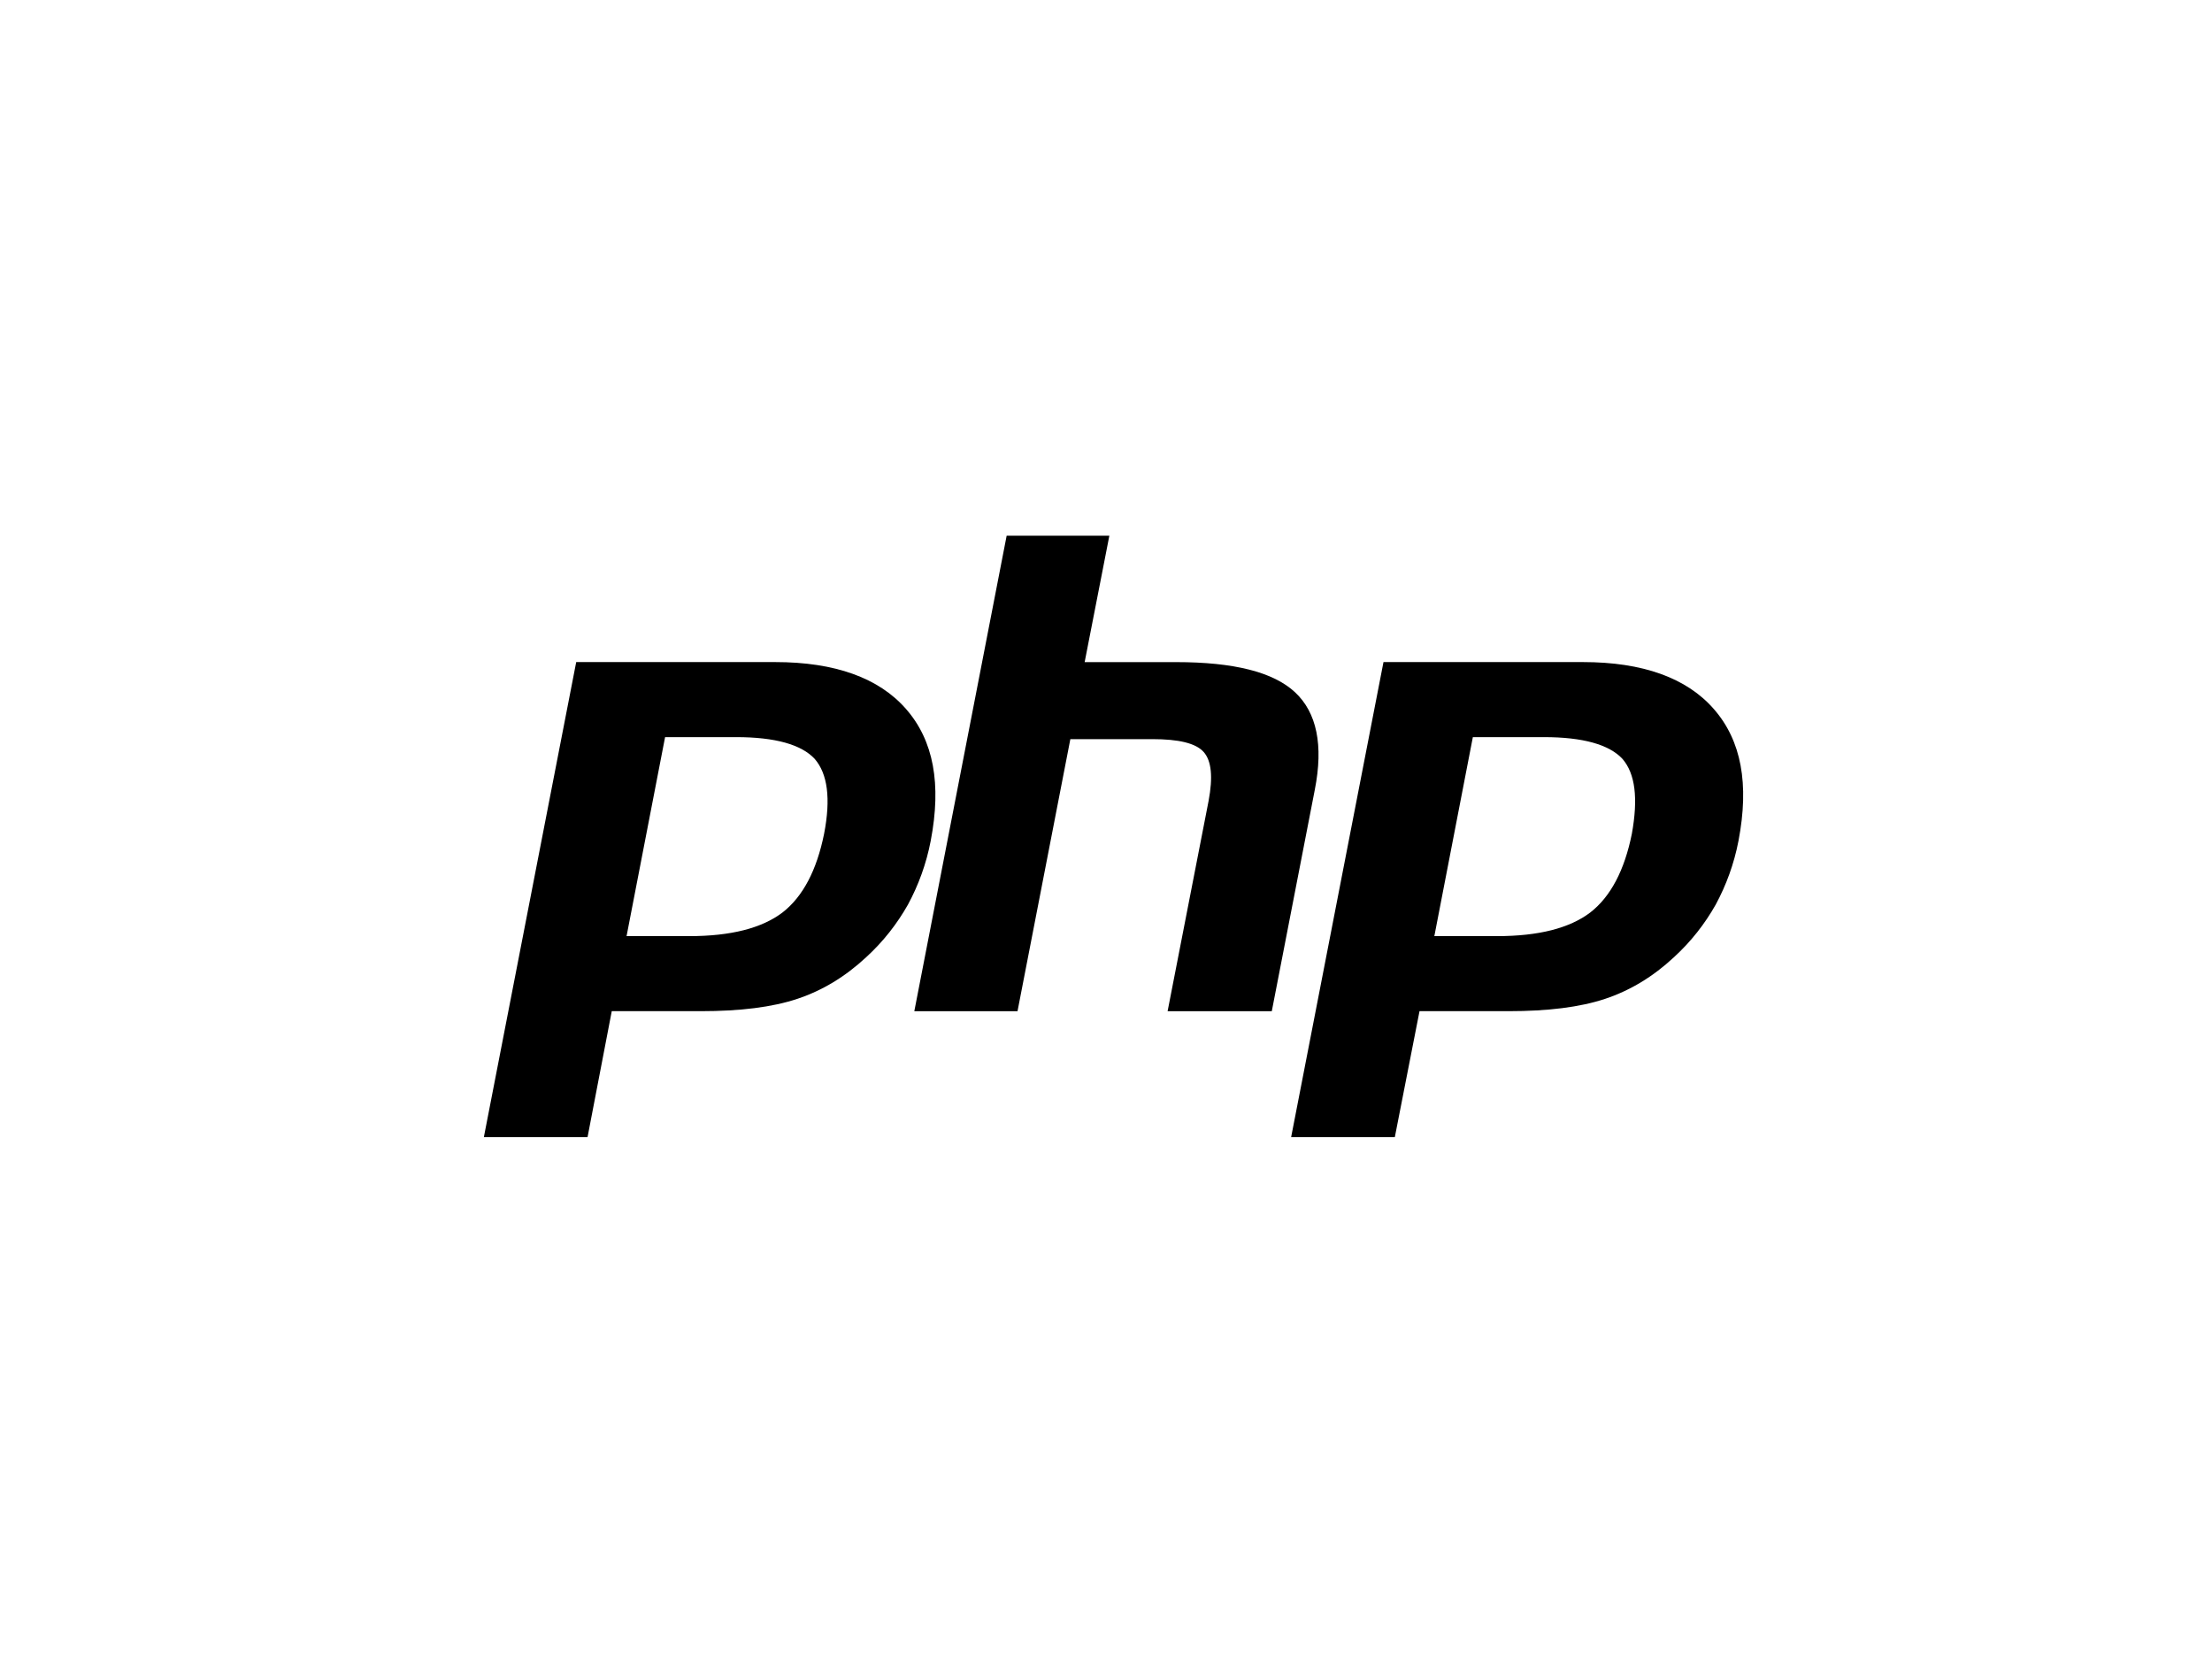 <svg width="128" height="96" viewBox="0 0 128 96" fill="none" xmlns="http://www.w3.org/2000/svg">
<path fill-rule="evenodd" clip-rule="evenodd" d="M34 65.798H28L33.343 38.312H44.857C48.314 38.312 50.857 39.227 52.429 41.027C54.029 42.855 54.486 45.37 53.857 48.655C53.6 49.998 53.143 51.227 52.543 52.341C51.914 53.455 51.114 54.484 50.114 55.398C48.914 56.513 47.6 57.312 46.143 57.798C44.686 58.284 42.829 58.513 40.543 58.513H35.4L34 65.798ZM47.143 43.913C46.371 43.084 44.857 42.655 42.6 42.655H38.486L36.257 54.17H39.886C42.286 54.17 44.086 53.712 45.286 52.798C46.457 51.884 47.257 50.37 47.686 48.255C48.086 46.198 47.886 44.77 47.143 43.913Z" fill="black"/>
<path d="M58.251 31H64.194L62.765 38.314H68.051C71.394 38.314 73.68 38.886 74.937 40.057C76.194 41.229 76.594 43.114 76.08 45.714L73.594 58.514H67.565L69.937 46.343C70.194 44.971 70.108 44.029 69.651 43.514C69.194 43 68.194 42.771 66.68 42.771H61.937L58.88 58.514H52.908L58.251 31Z" fill="black"/>
<path fill-rule="evenodd" clip-rule="evenodd" d="M80.714 65.798H74.714L80.057 38.312H91.6C95.057 38.312 97.6 39.227 99.171 41.027C100.771 42.855 101.228 45.37 100.6 48.655C100.342 49.998 99.885 51.227 99.285 52.341C98.657 53.455 97.857 54.484 96.857 55.398C95.657 56.513 94.342 57.312 92.885 57.798C91.428 58.284 89.571 58.513 87.285 58.513H82.142L80.714 65.798ZM93.885 43.913C93.114 43.084 91.6 42.655 89.342 42.655H85.228L83 54.17H86.628C89.028 54.17 90.828 53.712 92.028 52.798C93.2 51.884 94 50.37 94.428 48.255C94.8 46.198 94.628 44.77 93.885 43.913Z" fill="black"/>
</svg>
